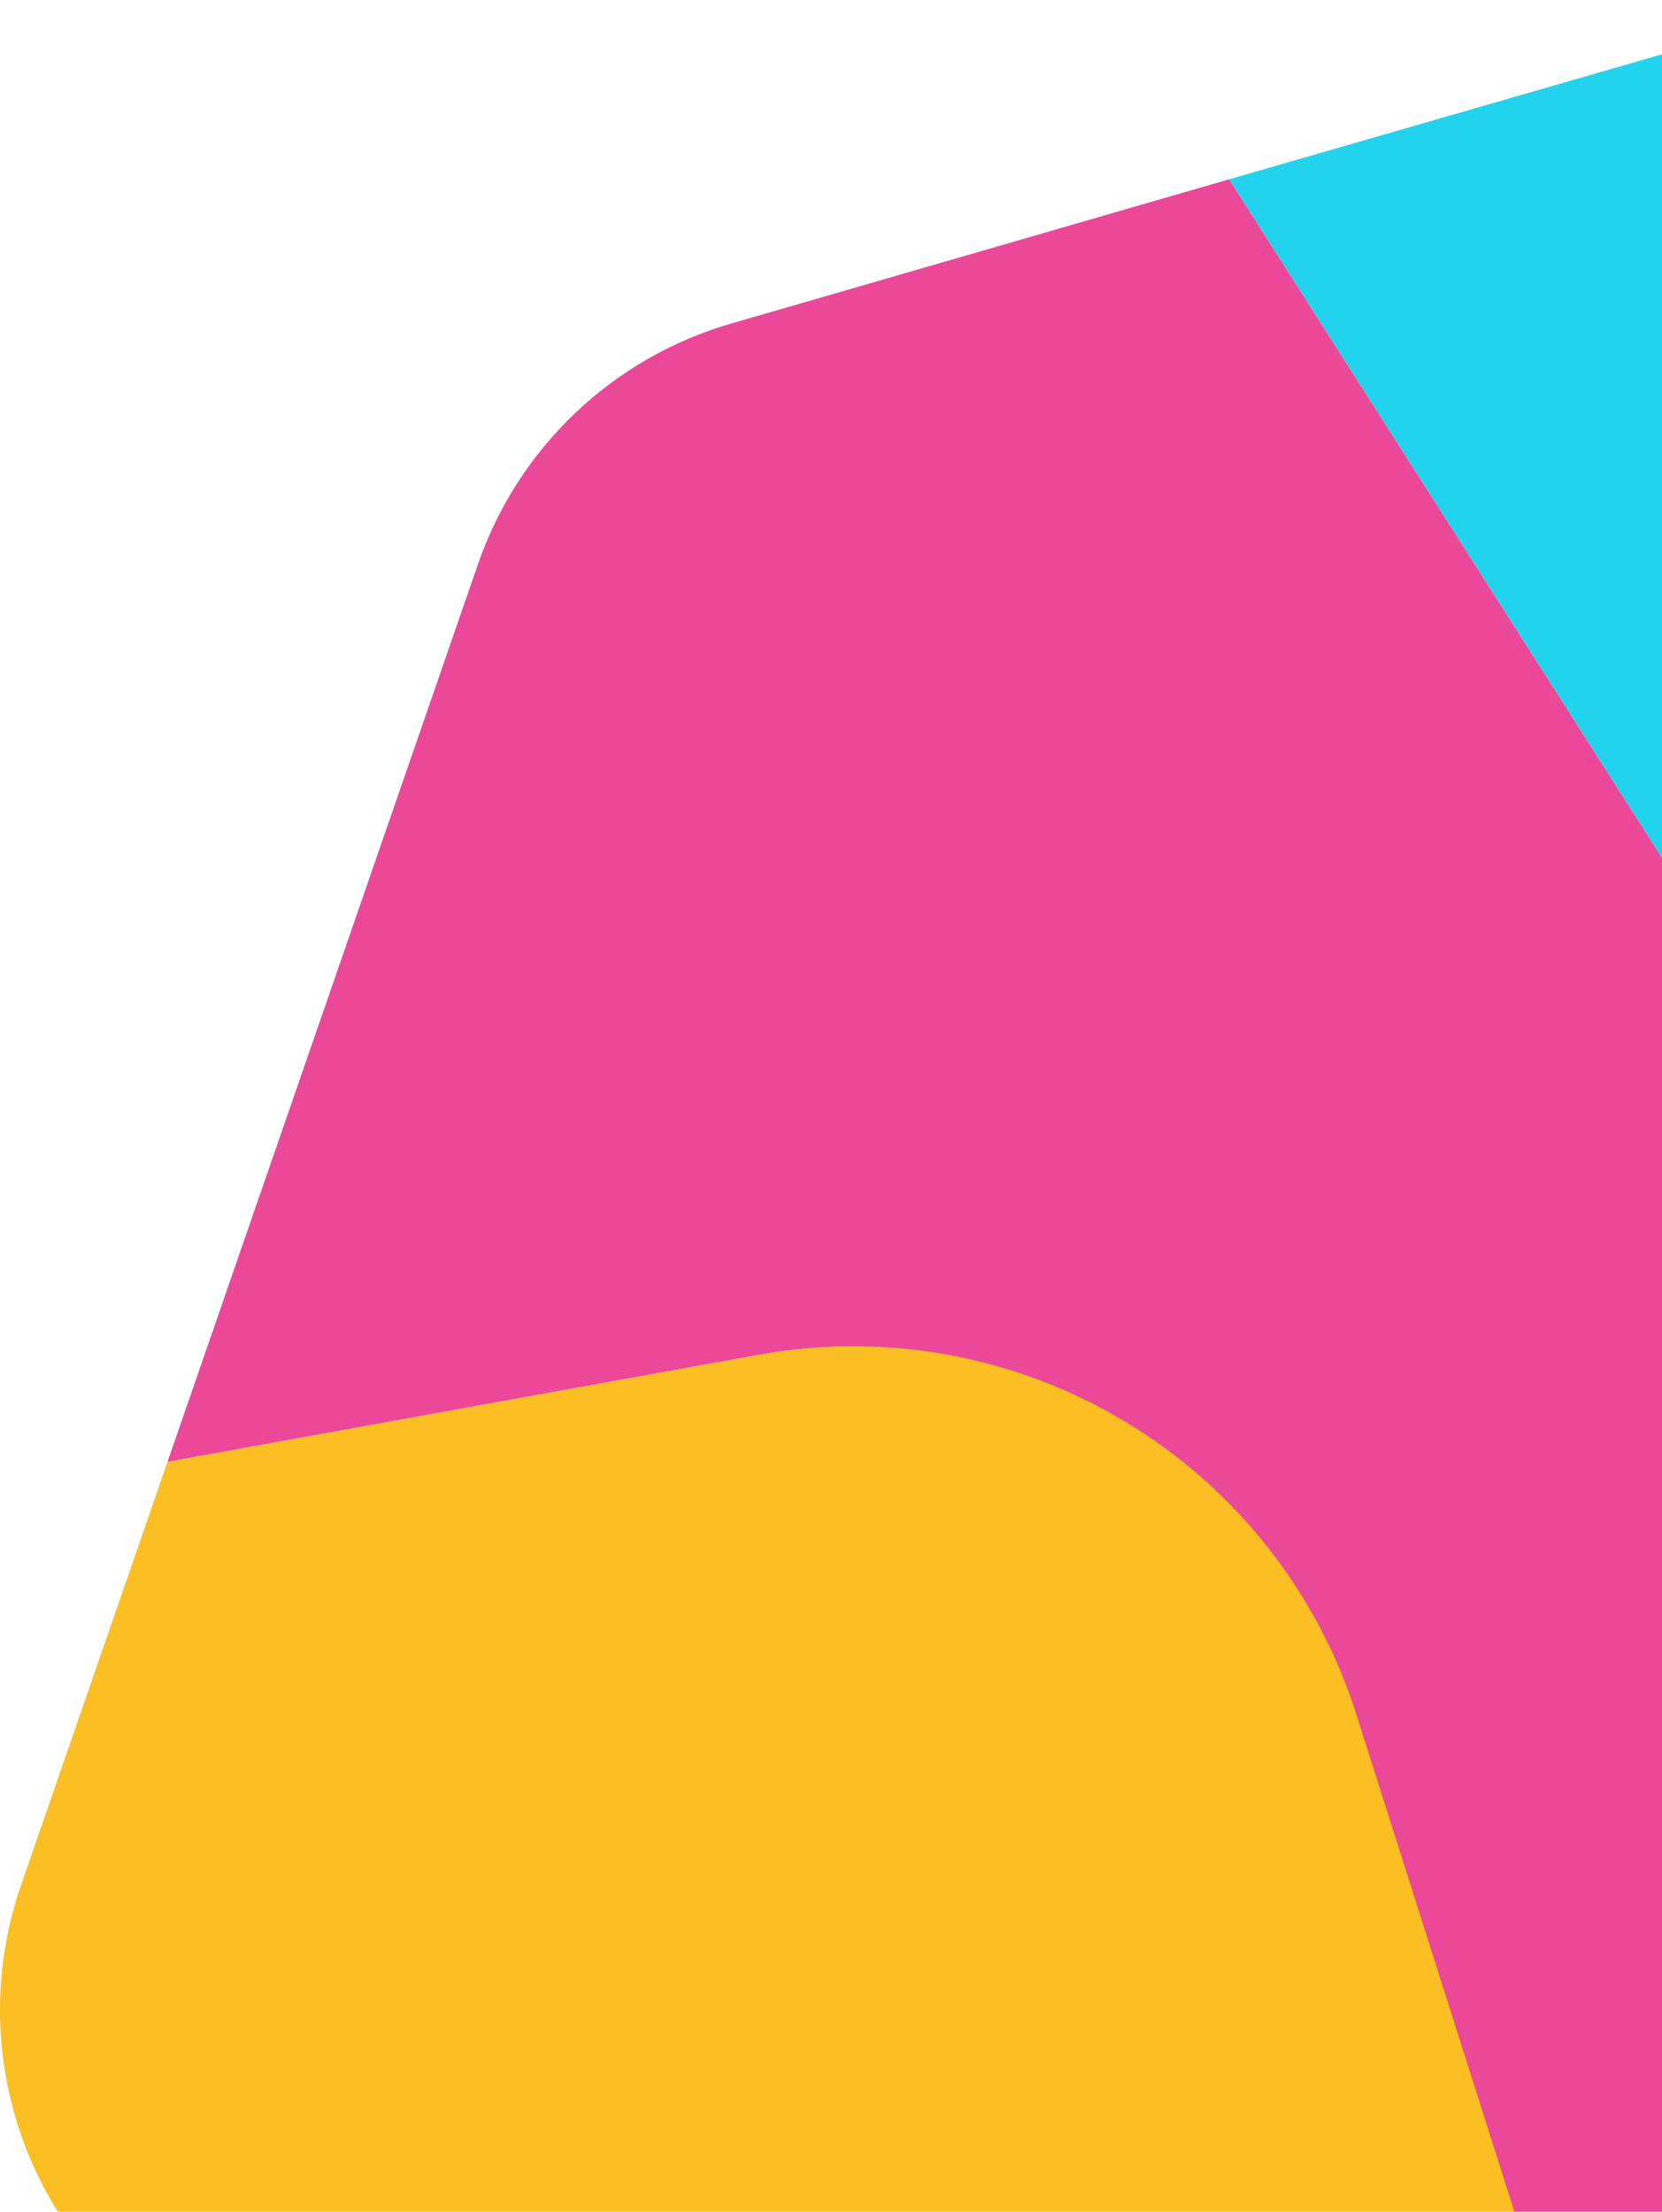 <svg width="248" height="330" viewBox="0 0 248 330" fill="none" xmlns="http://www.w3.org/2000/svg">
<path d="M317.477 236.869L183.41 26.752L109.203 48.246C100.462 50.755 92.453 55.336 85.856 61.6C79.259 67.865 74.266 75.628 71.303 84.234L24.99 218.122L113.144 202.167C131.966 198.759 151.384 202.326 167.77 212.203C184.156 222.08 196.389 237.591 202.183 255.838L256.908 428.196L298.97 399.787C308.857 393.105 320.597 389.714 332.521 390.096C344.444 390.478 355.944 394.614 365.384 401.915C376.807 410.757 391.169 414.905 405.542 413.513C419.915 412.121 433.216 405.295 442.734 394.425L462.835 371.512C471.943 361.149 476.965 347.819 476.959 334.017V243.606L393.233 266.342C379.116 270.14 364.157 269.329 350.532 264.029C336.907 258.728 325.327 249.213 317.477 236.869Z" fill="#EC4899"/>
<path d="M113.144 202.167L24.99 218.122L3.074 281.455C-0.622 292.234 -0.994 303.877 2.006 314.871C5.007 325.865 11.241 335.701 19.898 343.103L146.616 452.261C156.059 460.39 167.911 465.184 180.345 465.905C192.778 466.626 205.104 463.233 215.421 456.25L257.129 428.063L202.404 255.838C196.606 237.547 184.339 222.002 167.905 212.121C151.471 202.239 131.999 198.7 113.144 202.167Z" fill="#FBBF24"/>
<path d="M441.052 57.598L304.815 3.927C293.158 -0.652 280.315 -1.244 268.287 2.243L183.41 26.752L317.478 236.869C325.348 249.198 336.944 258.691 350.577 263.968C364.209 269.245 379.169 270.03 393.278 266.209L477.004 243.473V110.515C477.015 99.1 473.591 87.947 467.179 78.508C460.766 69.069 451.661 61.783 441.052 57.598Z" fill="#22D3EE"/>
</svg>
